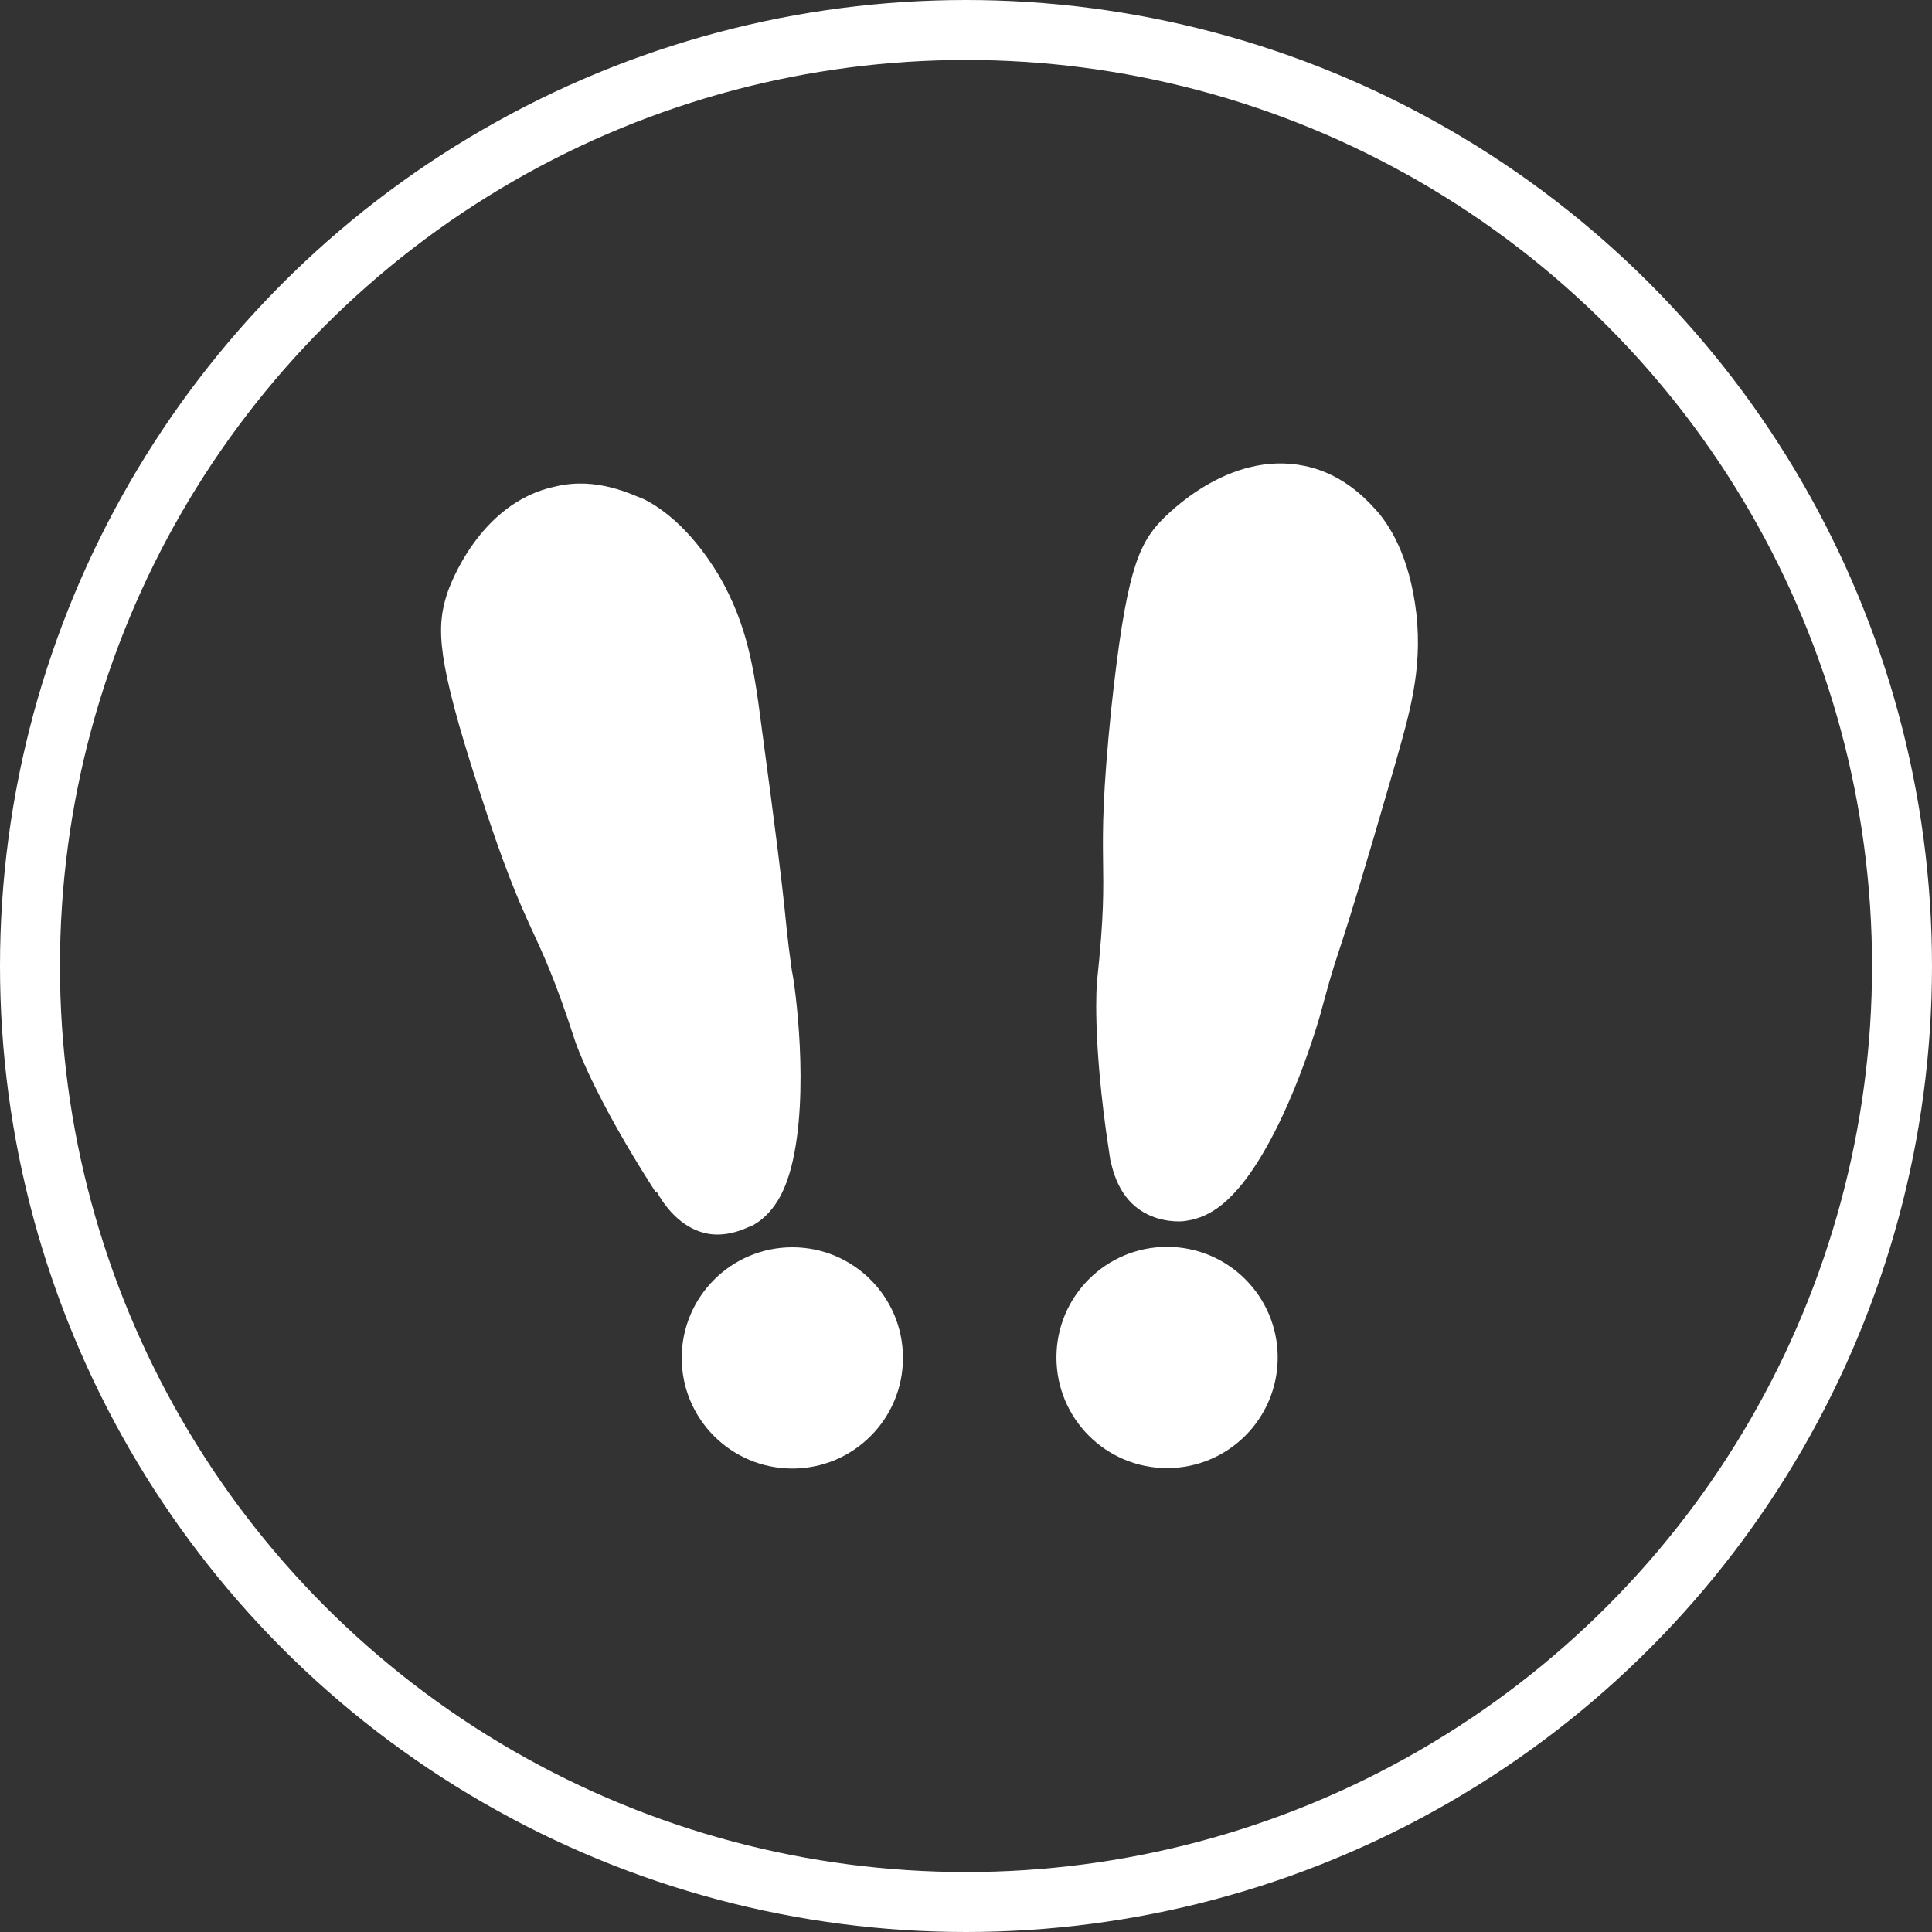 <?xml version="1.0" encoding="UTF-8"?>
<svg id="Layer_2" xmlns="http://www.w3.org/2000/svg" viewBox="0 0 483.4 483.4">
  <rect x="0" y="0" width="483.4" height="483.4" fill="#333333" stroke="none"/>
  <defs>
    <style>
      .cls-1 {
        fill: #fff;
        stroke-width: 5px;
      }

      .cls-1, .cls-2 {
        stroke: #fff;
        stroke-miterlimit: 10;
      }

      .cls-2 {
        fill: none;
        stroke-width: 15px;
      }
    </style>
  </defs>
  <g id="Layer_1-2" data-name="Layer_1">
    <g id="Layer_1-3" data-name="Layer_1">
      <path class="cls-1" d="M166.11,296.87c-15.47-24.02-19.78-37-19.78-37-10.35-31.94-11.38-23.48-24.29-63.64-10.35-31.94-10.27-39.27-7.81-46.86.52-1.65,7.64-21.61,25.35-25.22,9.51-2.27,17.51,1.92,20.51,3.03,2.43,1.25,10.14,5.5,17.76,18.3,6.77,11.79,8.37,22.37,10.16,36.25,7.57,56.05,5.12,43.24,7.65,61.51.76,3.17,4.48,30.3-.1,48.14-1.12,4.23-3.13,9.88-8.19,12.91-.86.21-4.84,2.68-9.58,1.98-6.02-1-9.77-6.5-11.39-9.47l-.29.07Z"/>
      <circle class="cls-1" cx="198.25" cy="339.76" r="25.18"/>
      <path class="cls-1" d="M279.95,287.72c-4.28-28.21-2.98-41.92-2.98-41.92,3.6-33.44-.72-26.02,3.56-68.14,3.6-33.44,6.55-40.23,11.93-45.78,1.23-1.21,15.85-16.56,33.48-12.85,9.61,1.97,15.2,8.86,17.26,11.11,1.77,2.32,7.01,8.99,8.72,23.81,1.43,13.67-1.63,23.83-5.44,37.23-15.69,54.28-12.96,41.45-17.83,59.36-.75,3.22-8.23,29.37-19.67,43.97-2.84,3.42-6.7,7.68-12.6,8.48-.86.21-5.68.44-9.67-2.26-5.06-3.36-6.29-9.77-6.75-13.01h0Z"/>
      <circle class="cls-1" cx="292.01" cy="339.65" r="25.18"/>
    </g>
    <circle class="cls-2" cx="241.7" cy="241.7" r="234.2"/>
  </g>
</svg>